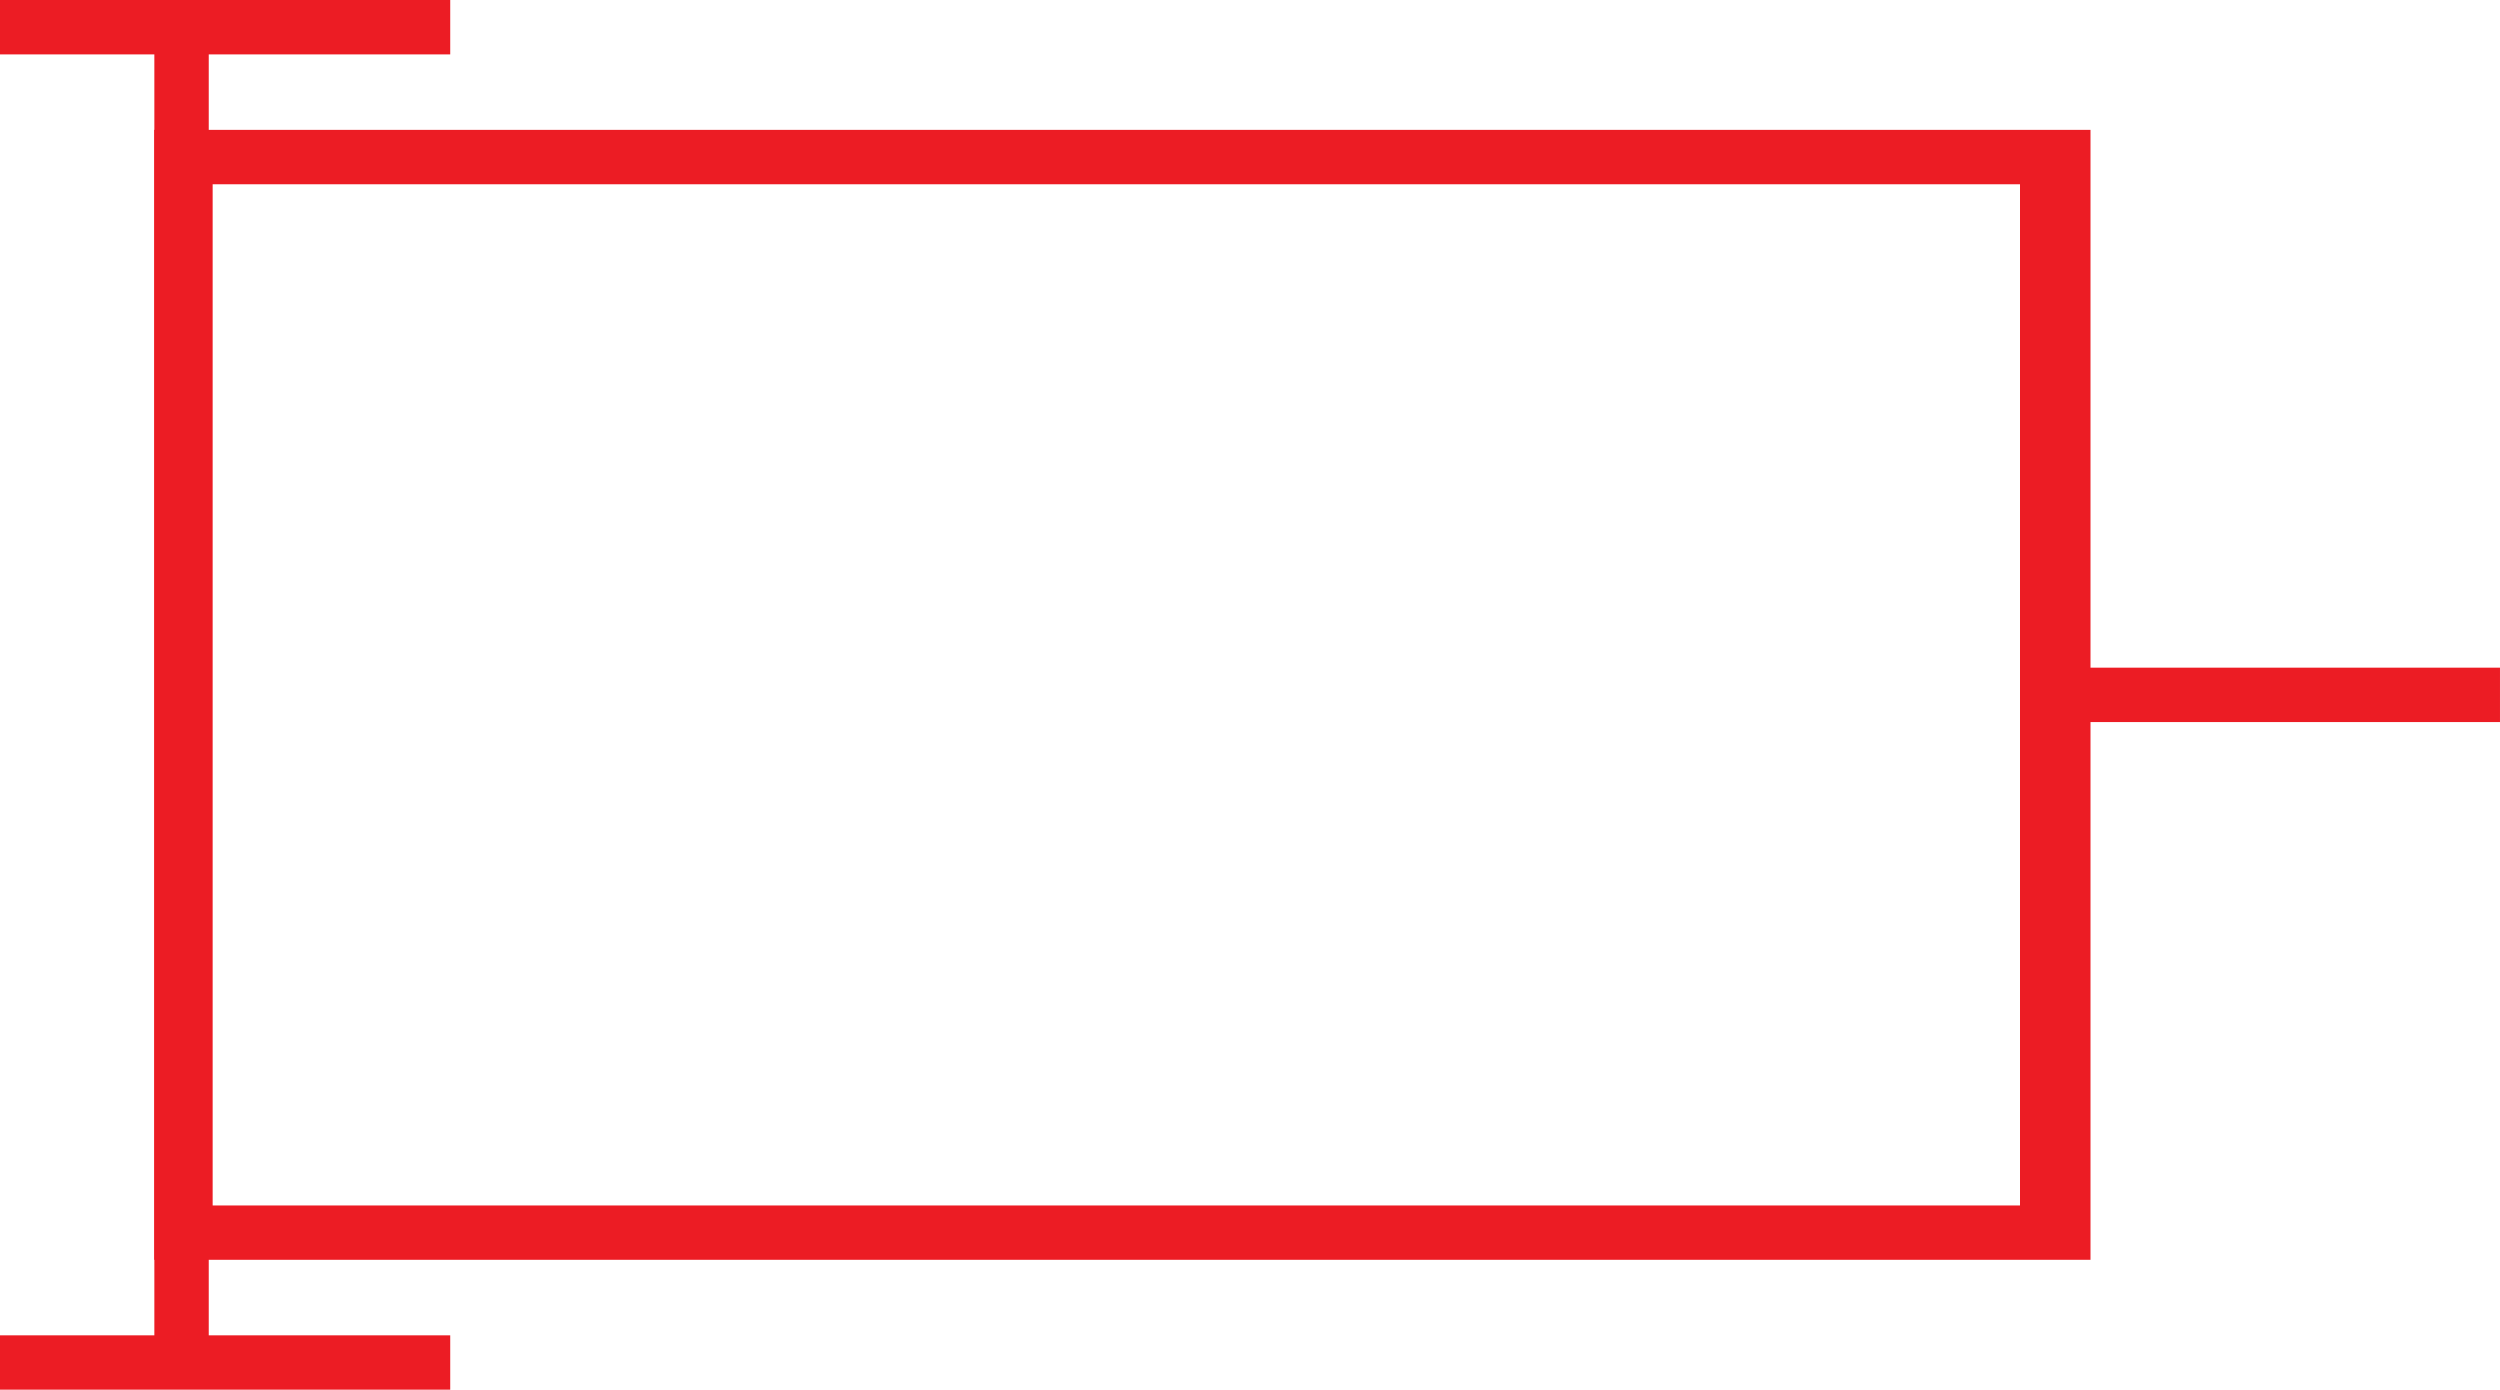 <?xml version="1.0" encoding="utf-8"?>
<!-- Generator: Adobe Illustrator 16.0.0, SVG Export Plug-In . SVG Version: 6.00 Build 0)  -->
<!DOCTYPE svg PUBLIC "-//W3C//DTD SVG 1.1//EN" "http://www.w3.org/Graphics/SVG/1.1/DTD/svg11.dtd">
<svg version="1.1" id="Слой_1" xmlns="http://www.w3.org/2000/svg" xmlns:xlink="http://www.w3.org/1999/xlink" x="0px" y="0px"
	 width="184.468px" height="102.542px" viewBox="-14.024 -37.799 184.468 102.542"
	 enable-background="new -14.024 -37.799 184.468 102.542" xml:space="preserve">
<path fill="#EC1C24" d="M1.379-28.217h138.849v39.684h30.215v4.011h-30.215v39.679H1.379v5.572h17.818v4.014h-33.222v-4.014h11.39
	v-5.572h-0.019v-2.004v-79.364v-2.006h0.019v-5.568h-11.39v-4.014h33.222v4.014H1.379V-28.217L1.379-28.217z M135.026-24.203H1.667
	v75.35h133.359V-24.203z"/>
</svg>
